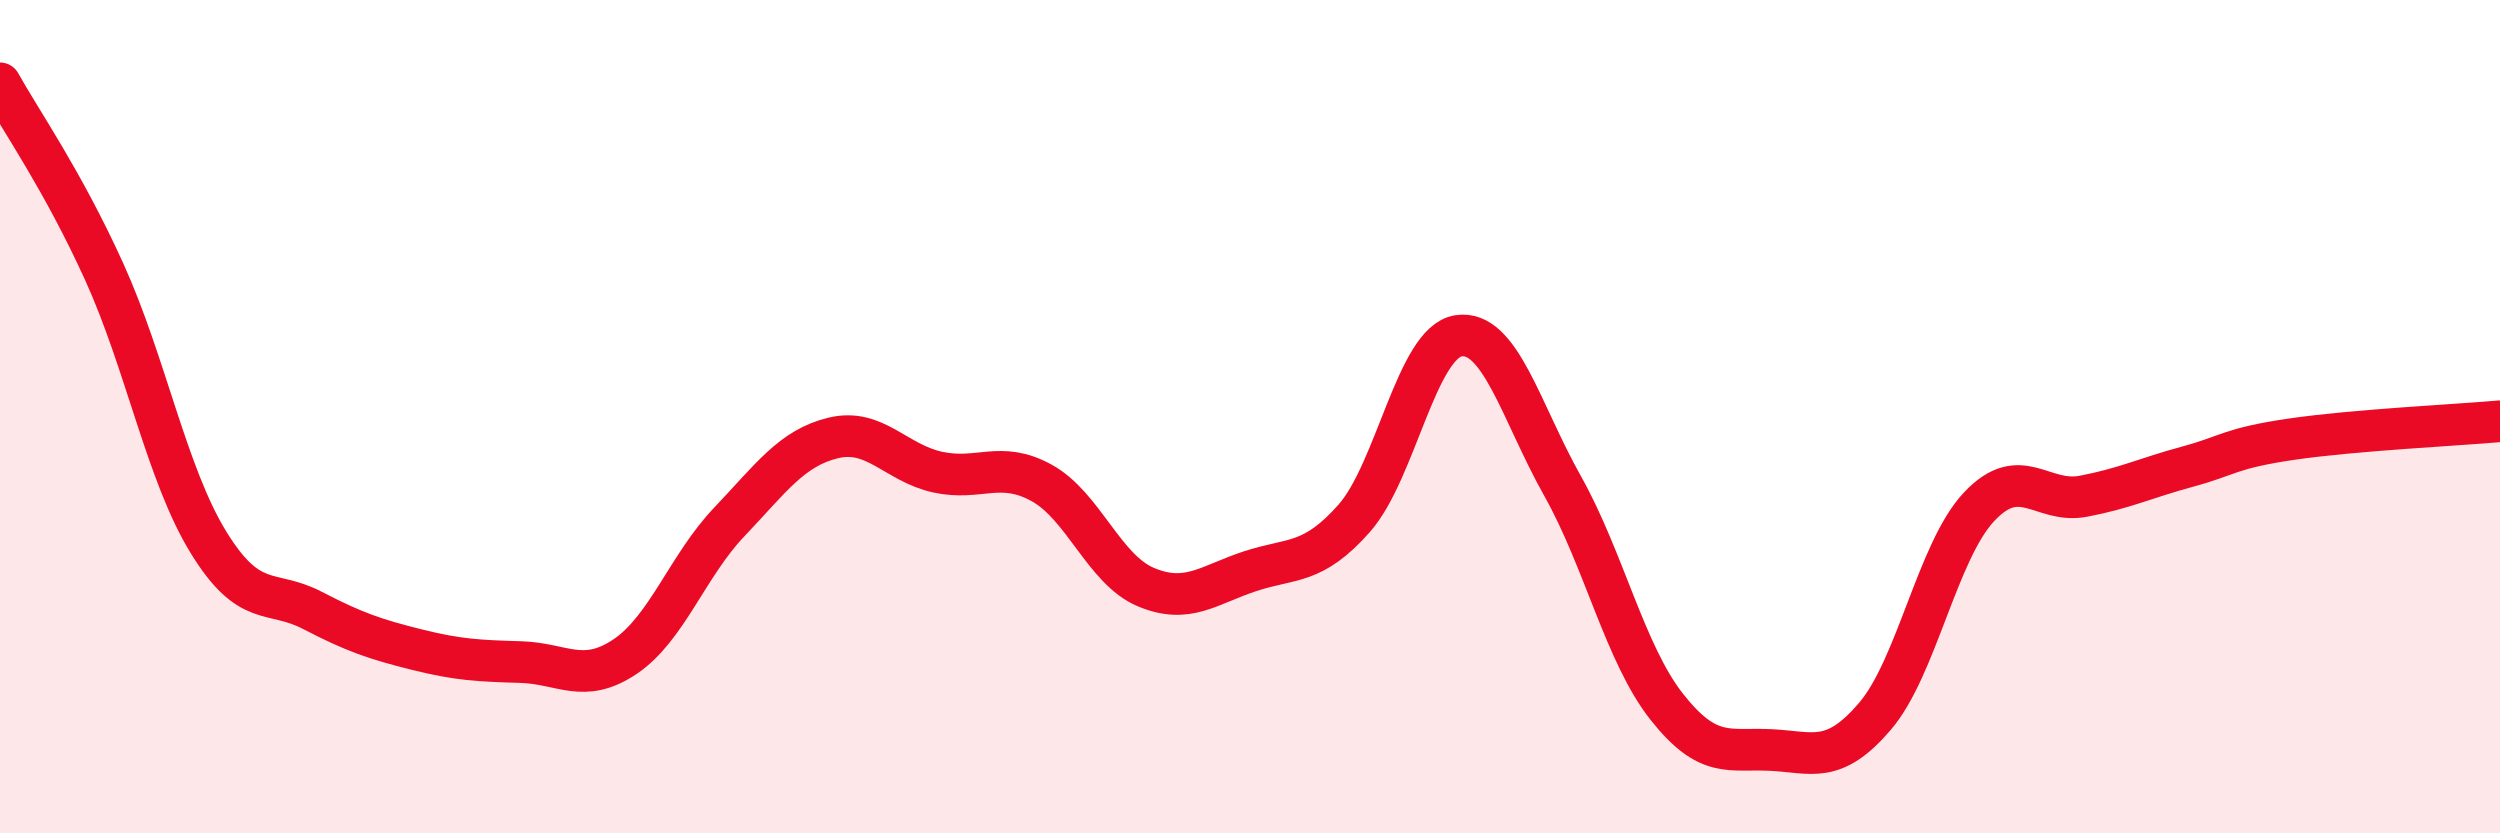 
    <svg width="60" height="20" viewBox="0 0 60 20" xmlns="http://www.w3.org/2000/svg">
      <path
        d="M 0,2 C 0.5,2.9 1.5,4.32 2.5,6.52 C 3.5,8.72 4,11.38 5,13.01 C 6,14.64 6.5,14.13 7.5,14.65 C 8.5,15.17 9,15.34 10,15.59 C 11,15.84 11.5,15.86 12.5,15.89 C 13.5,15.92 14,16.43 15,15.76 C 16,15.09 16.5,13.58 17.5,12.53 C 18.5,11.48 19,10.75 20,10.51 C 21,10.27 21.5,11.11 22.5,11.33 C 23.5,11.55 24,11.04 25,11.59 C 26,12.14 26.5,13.67 27.5,14.09 C 28.5,14.51 29,14.04 30,13.71 C 31,13.38 31.5,13.57 32.5,12.44 C 33.5,11.31 34,8.22 35,8.06 C 36,7.9 36.5,9.88 37.5,11.66 C 38.5,13.44 39,15.69 40,16.96 C 41,18.23 41.5,17.95 42.5,18 C 43.5,18.05 44,18.36 45,17.19 C 46,16.02 46.5,13.22 47.5,12.16 C 48.5,11.1 49,12.1 50,11.91 C 51,11.72 51.5,11.47 52.5,11.2 C 53.5,10.93 53.5,10.76 55,10.54 C 56.5,10.32 59,10.2 60,10.11L60 20L0 20Z"
        fill="#EB0A25"
        opacity="0.1"
        stroke-linecap="round"
        stroke-linejoin="round"
      />
      <path
        d="M 0,2 C 0.5,2.9 1.5,4.32 2.5,6.52 C 3.5,8.72 4,11.38 5,13.01 C 6,14.64 6.5,14.13 7.5,14.65 C 8.5,15.17 9,15.34 10,15.59 C 11,15.84 11.5,15.86 12.5,15.89 C 13.5,15.92 14,16.43 15,15.76 C 16,15.09 16.5,13.58 17.5,12.53 C 18.5,11.48 19,10.75 20,10.51 C 21,10.27 21.5,11.11 22.5,11.33 C 23.5,11.55 24,11.04 25,11.59 C 26,12.14 26.5,13.67 27.5,14.09 C 28.5,14.51 29,14.04 30,13.71 C 31,13.38 31.5,13.57 32.5,12.44 C 33.5,11.31 34,8.22 35,8.06 C 36,7.9 36.5,9.88 37.5,11.66 C 38.5,13.44 39,15.69 40,16.96 C 41,18.23 41.5,17.95 42.5,18 C 43.5,18.05 44,18.36 45,17.19 C 46,16.02 46.5,13.22 47.5,12.16 C 48.5,11.1 49,12.1 50,11.91 C 51,11.72 51.5,11.47 52.5,11.2 C 53.5,10.93 53.5,10.76 55,10.54 C 56.5,10.32 59,10.2 60,10.11"
        stroke="#EB0A25"
        stroke-width="1"
        fill="none"
        stroke-linecap="round"
        stroke-linejoin="round"
      />
    </svg>
  